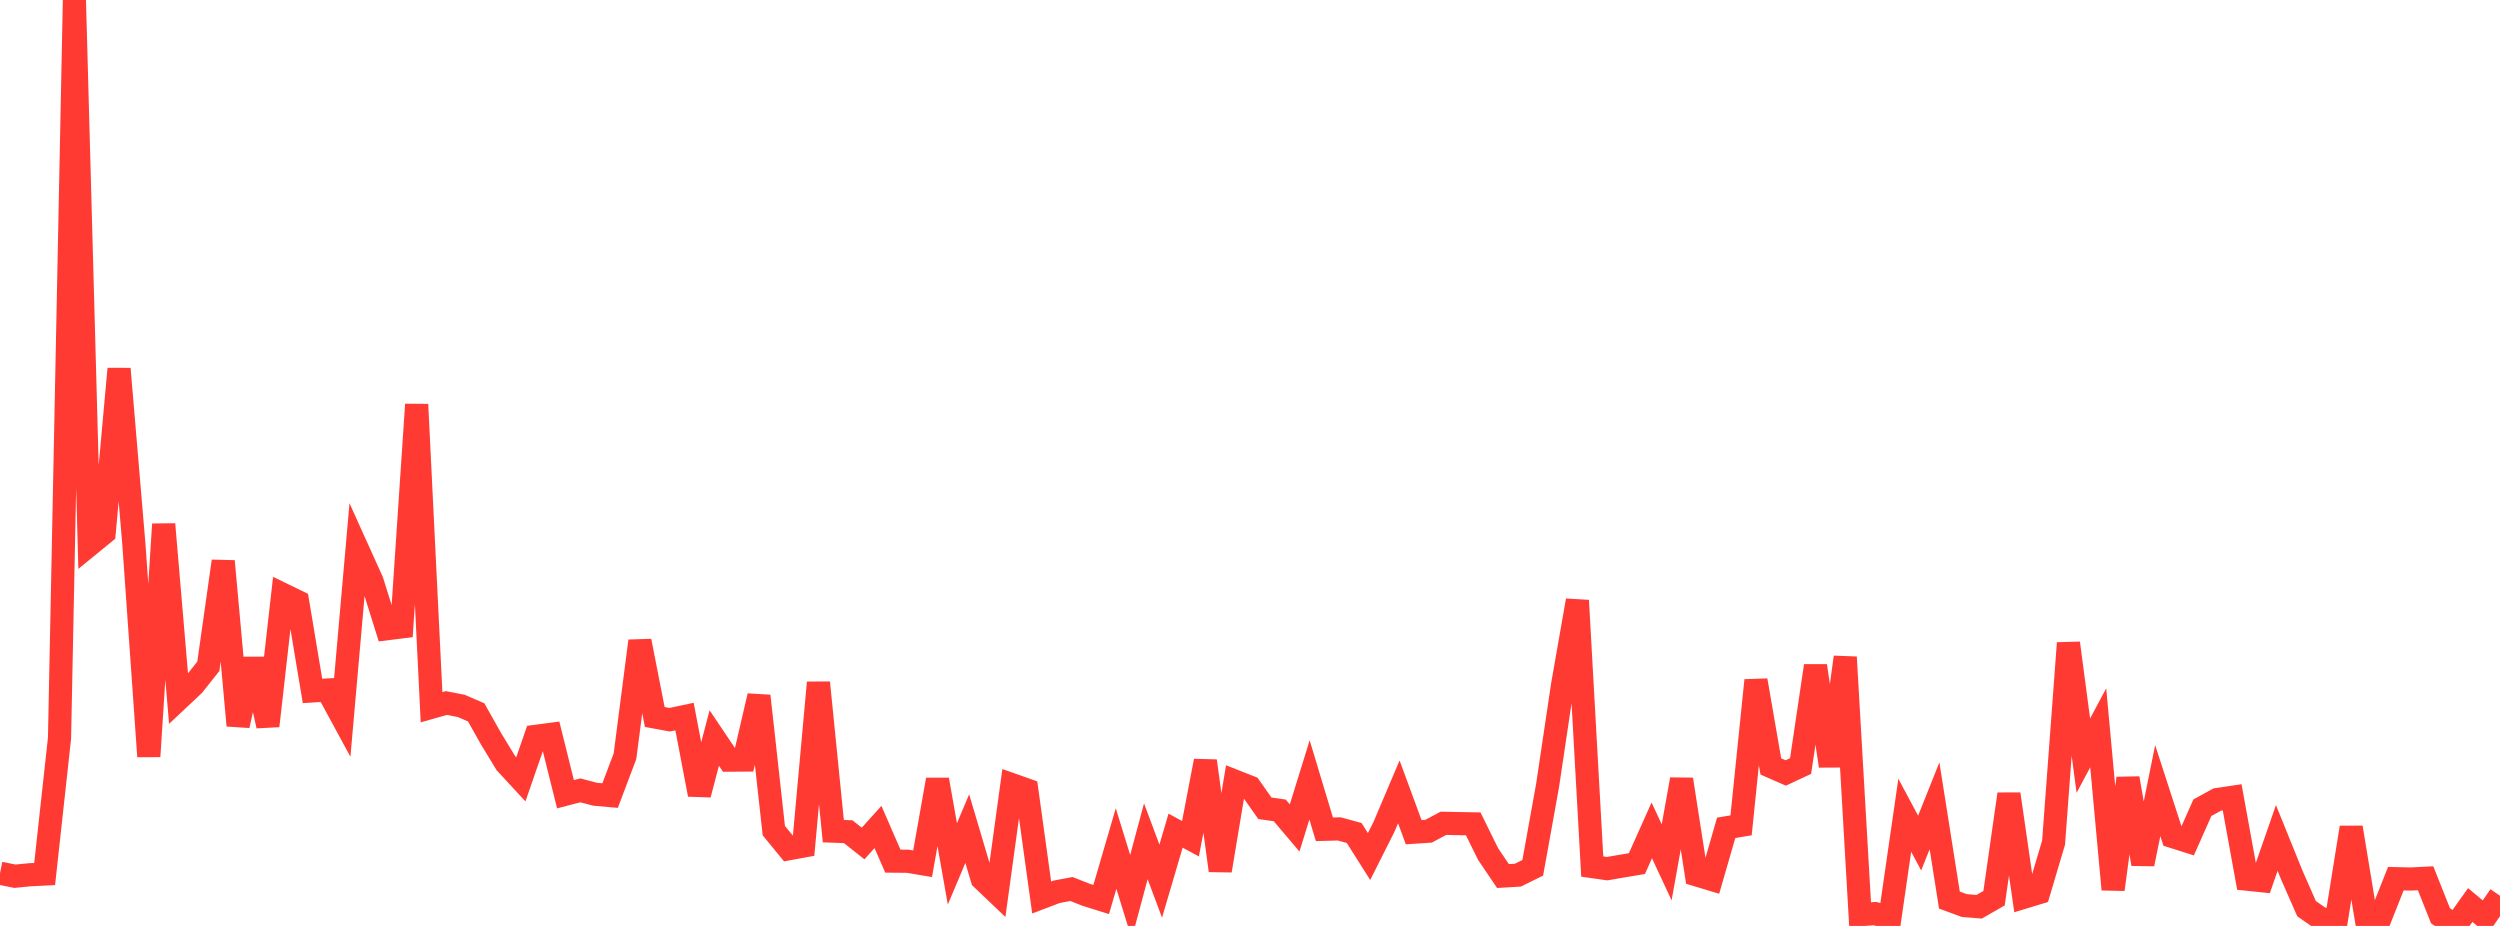 <?xml version="1.0" standalone="no"?>
<!DOCTYPE svg PUBLIC "-//W3C//DTD SVG 1.1//EN" "http://www.w3.org/Graphics/SVG/1.1/DTD/svg11.dtd">

<svg width="135" height="50" viewBox="0 0 135 50" preserveAspectRatio="none" 
  xmlns="http://www.w3.org/2000/svg"
  xmlns:xlink="http://www.w3.org/1999/xlink">


<polyline points="0.0, 47.153 0.804, 47.316 1.607, 47.237 2.411, 47.197 3.214, 39.86 4.018, 0.0 4.821, 29.431 5.625, 28.774 6.429, 19.917 7.232, 29.418 8.036, 40.846 8.839, 28.307 9.643, 37.748 10.446, 36.994 11.25, 35.98 12.054, 30.305 12.857, 39.177 13.661, 35.596 14.464, 39.197 15.268, 32.098 16.071, 32.489 16.875, 37.31 17.679, 37.262 18.482, 38.742 19.286, 29.607 20.089, 31.384 20.893, 33.951 21.696, 33.851 22.5, 21.84 23.304, 38.191 24.107, 37.963 24.911, 38.12 25.714, 38.468 26.518, 39.897 27.321, 41.216 28.125, 42.085 28.929, 39.763 29.732, 39.657 30.536, 42.888 31.339, 42.68 32.143, 42.89 32.946, 42.961 33.75, 40.833 34.554, 34.614 35.357, 38.717 36.161, 38.866 36.964, 38.695 37.768, 42.905 38.571, 39.852 39.375, 41.049 40.179, 41.044 40.982, 37.582 41.786, 44.855 42.589, 45.833 43.393, 45.685 44.196, 36.86 45.0, 44.882 45.804, 44.912 46.607, 45.549 47.411, 44.656 48.214, 46.501 49.018, 46.508 49.821, 46.642 50.625, 42.103 51.429, 46.651 52.232, 44.745 53.036, 47.456 53.839, 48.222 54.643, 42.373 55.446, 42.657 56.25, 48.465 57.054, 48.158 57.857, 48.006 58.661, 48.323 59.464, 48.574 60.268, 45.82 61.071, 48.425 61.875, 45.43 62.679, 47.581 63.482, 44.855 64.286, 45.291 65.089, 41.091 65.893, 47.011 66.696, 42.189 67.5, 42.506 68.304, 43.648 69.107, 43.761 69.911, 44.71 70.714, 42.114 71.518, 44.782 72.321, 44.761 73.125, 44.981 73.929, 46.253 74.732, 44.657 75.536, 42.761 76.339, 44.939 77.143, 44.886 77.946, 44.457 78.75, 44.475 79.554, 44.488 80.357, 46.118 81.161, 47.307 81.964, 47.259 82.768, 46.862 83.571, 42.407 84.375, 37.014 85.179, 32.426 85.982, 46.794 86.786, 46.908 87.589, 46.769 88.393, 46.635 89.196, 44.84 90.0, 46.567 90.804, 42.087 91.607, 47.24 92.411, 47.482 93.214, 44.703 94.018, 44.568 94.821, 36.739 95.625, 41.388 96.429, 41.741 97.232, 41.365 98.036, 35.956 98.839, 41.362 99.643, 35.487 100.446, 49.391 101.25, 49.333 102.054, 49.57 102.857, 44.023 103.661, 45.525 104.464, 43.513 105.268, 48.604 106.071, 48.899 106.875, 48.965 107.679, 48.504 108.482, 42.88 109.286, 48.452 110.089, 48.208 110.893, 45.501 111.696, 34.726 112.5, 40.807 113.304, 39.302 114.107, 48.03 114.911, 42.027 115.714, 46.656 116.518, 42.694 117.321, 45.172 118.125, 45.427 118.929, 43.616 119.732, 43.176 120.536, 43.055 121.339, 47.475 122.143, 47.559 122.946, 45.25 123.75, 47.237 124.554, 49.067 125.357, 49.628 126.161, 49.691 126.964, 44.685 127.768, 49.559 128.571, 49.475 129.375, 47.449 130.179, 47.467 130.982, 47.426 131.786, 49.449 132.589, 50.0 133.393, 48.871 134.196, 49.541 135.0, 48.37" fill="none" stroke="#ff3a33" stroke-width="1.25"/>

</svg>